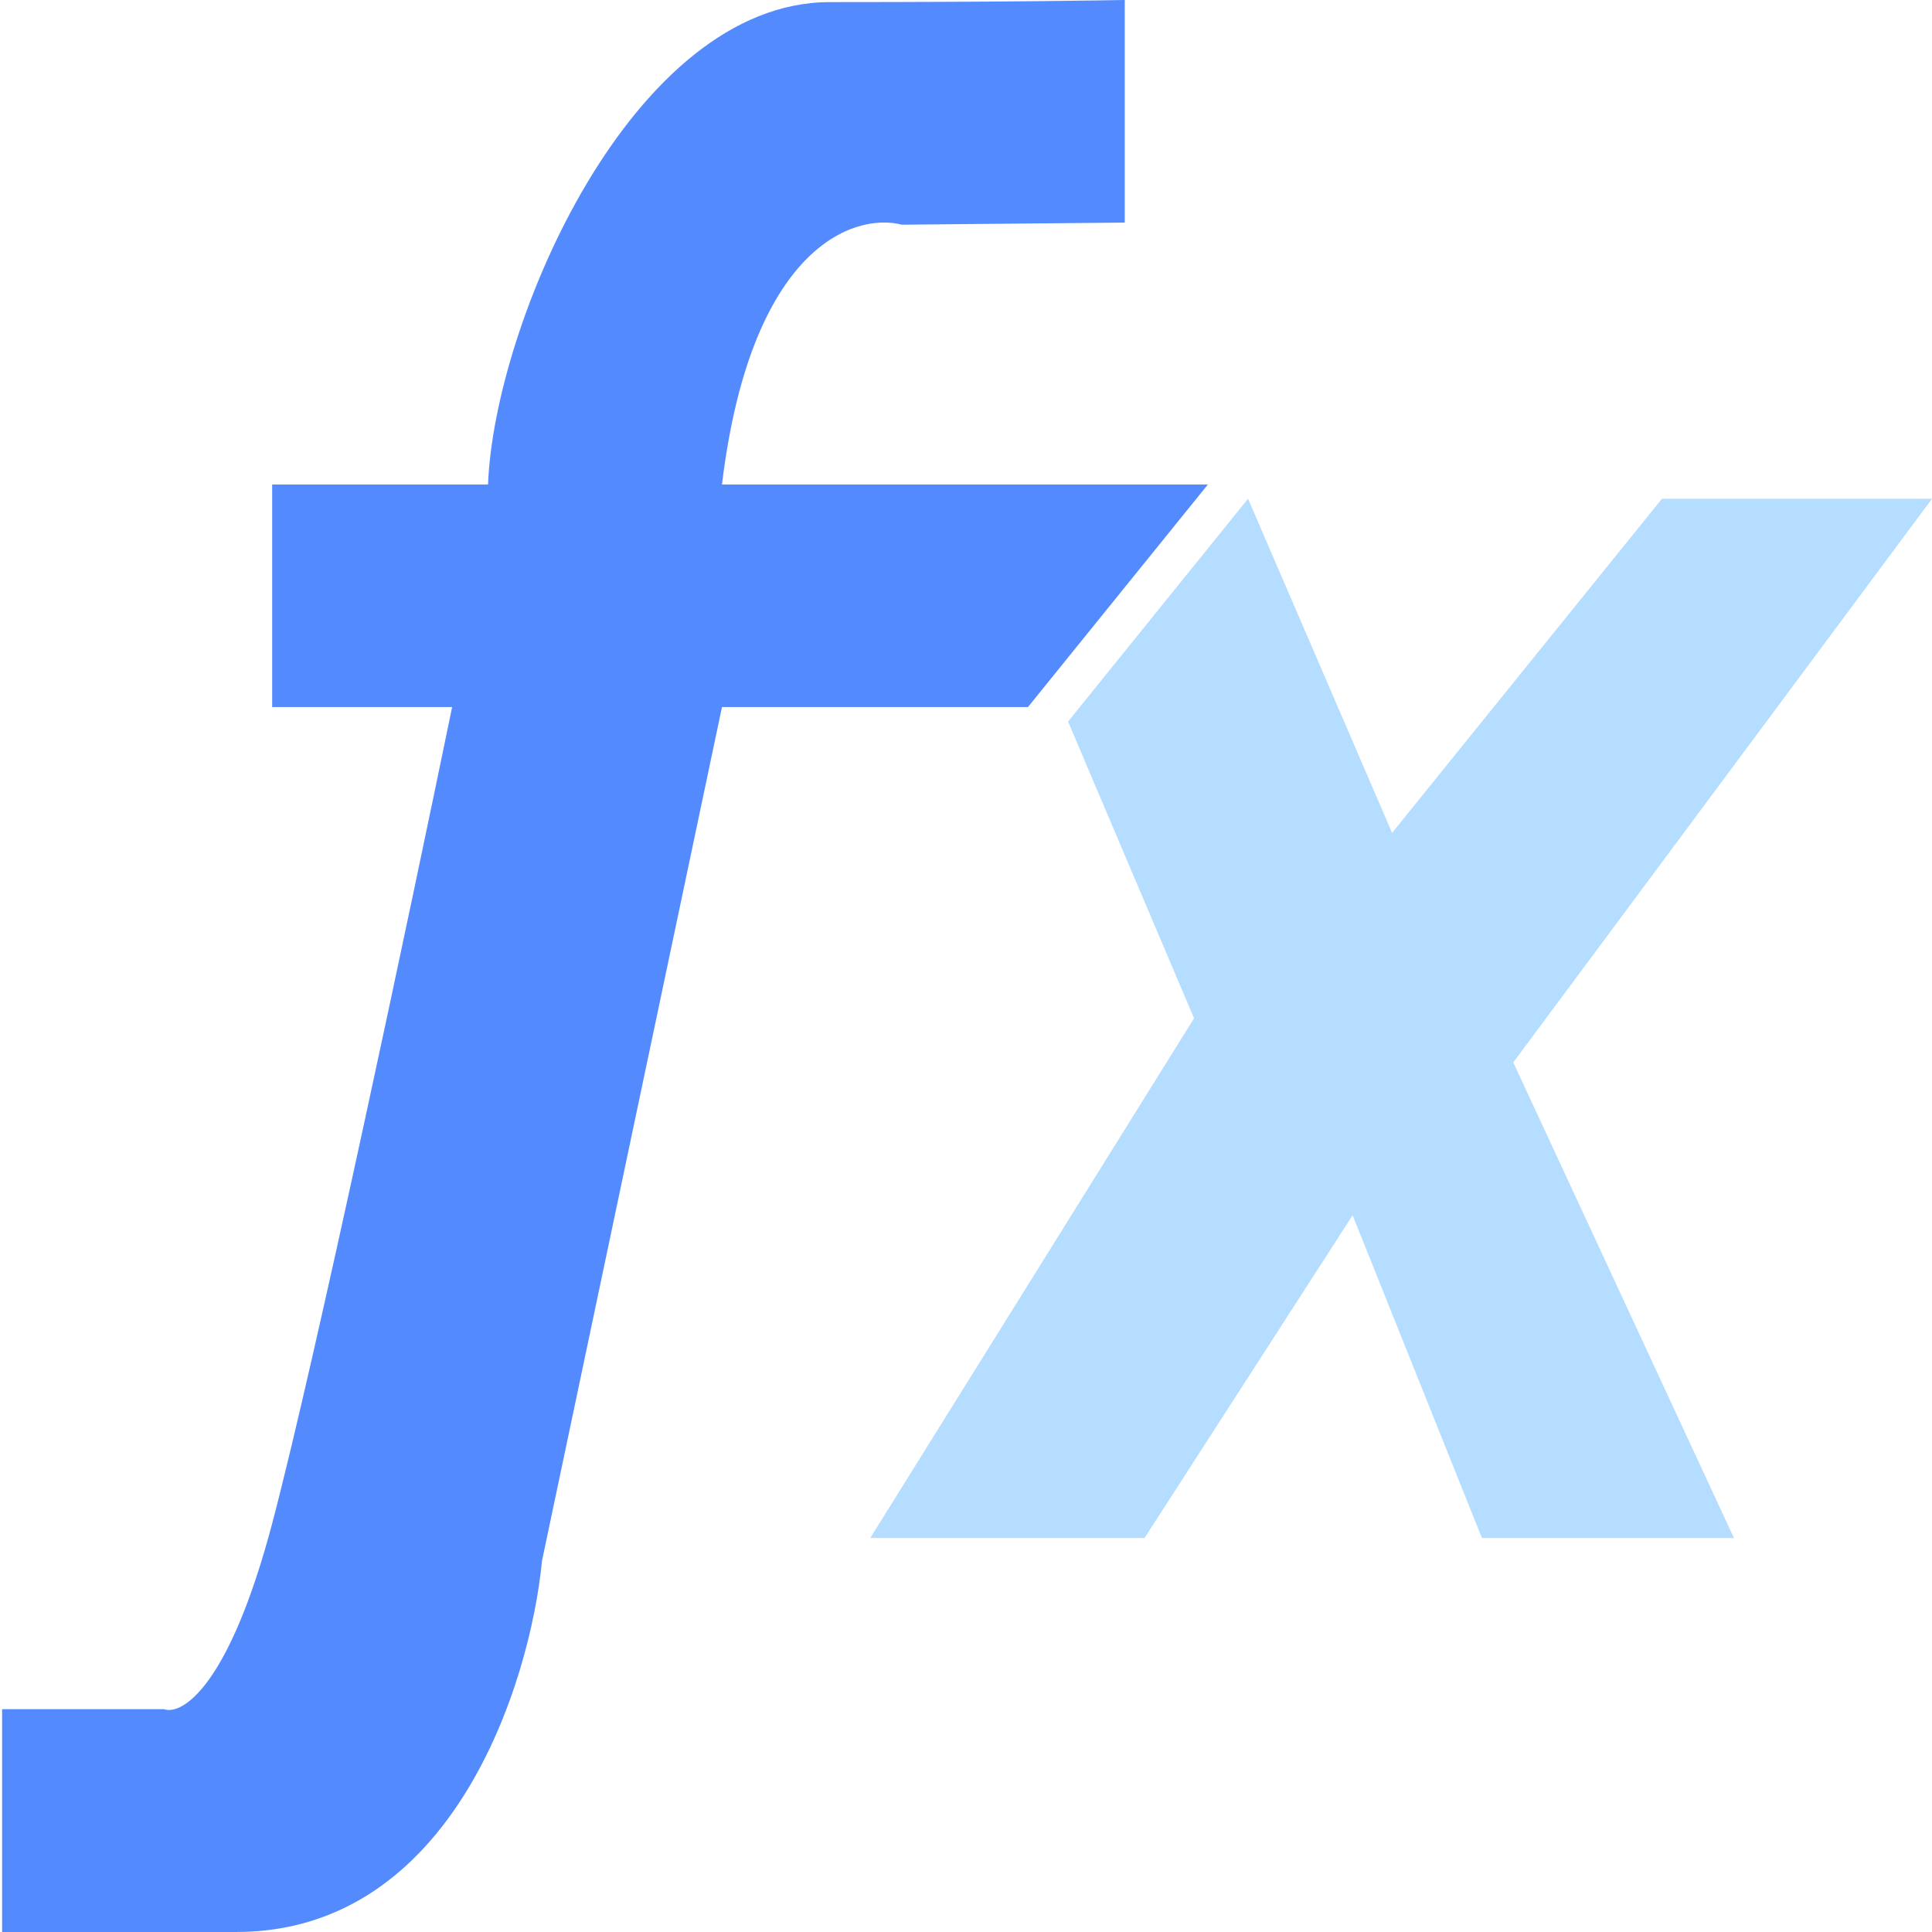 <svg width="92" height="92" viewBox="0 0 92 92" fill="none" xmlns="http://www.w3.org/2000/svg" xmlns:xlink="http://www.w3.org/1999/xlink">
	<desc>
			Created with Pixso.
	</desc>
	<defs/>
	<path id="矢量 6" d="M12.96 33.67L12.96 23.07L23.24 23.07C23.53 15.41 30.1 0.1 39.52 0.1C48.33 0.1 52.93 0.01 53.5 0C53.53 0 53.54 0 53.55 0L53.56 0L53.56 10.6L42.95 10.7C40.66 10.11 35.75 11.76 34.38 23.07L57.52 23.07L48.95 33.67L34.38 33.67L25.81 74.32C25.24 80.21 21.53 92 11.24 92L0.1 92L0.1 81.39L7.81 81.39C8.67 81.69 10.9 80.33 12.96 72.55C15.01 64.78 19.53 43.39 21.53 33.67L12.96 33.67Z" fill="#538BFF" fill-opacity="1" fill-rule="evenodd"/>
	<path id="矢量 6" d="M53.56 10.6L42.95 10.7C40.66 10.11 35.75 11.76 34.38 23.07L57.52 23.07L48.95 33.67L34.38 33.67L25.81 74.32C25.24 80.21 21.53 92 11.24 92C0.96 92 -0.47 92 0.1 92L0.1 81.39L7.81 81.39C8.67 81.69 10.9 80.33 12.96 72.55C15.01 64.78 19.53 43.39 21.53 33.67L12.96 33.67L12.96 23.07L23.24 23.07C23.53 15.41 30.1 0.1 39.52 0.1C48.95 0.1 53.56 -0.01 53.56 0L53.56 10.6Z" stroke="#FFFFFF" stroke-opacity="0" stroke-width="1"/>
	<path id="矢量 7" d="M59.43 23.75L66.29 39.66L79.14 23.75L92 23.75L72.06 50.59L82.57 73.24L70.57 73.24L64.41 57.87L54.5 73.24L41.44 73.24L56.86 48.49L50.86 34.36L59.43 23.75Z" fill="#B4DDFF" fill-opacity="1" fill-rule="evenodd"/>
	<path id="矢量 7" d="M66.29 39.66L79.14 23.75L92 23.75L72.06 50.59L82.57 73.24L70.57 73.24L64.41 57.87L54.5 73.24L41.44 73.24L56.86 48.49L50.86 34.36L59.43 23.75L66.29 39.66Z" stroke="#FFFFFF" stroke-opacity="0" stroke-width="1"/>
</svg>

